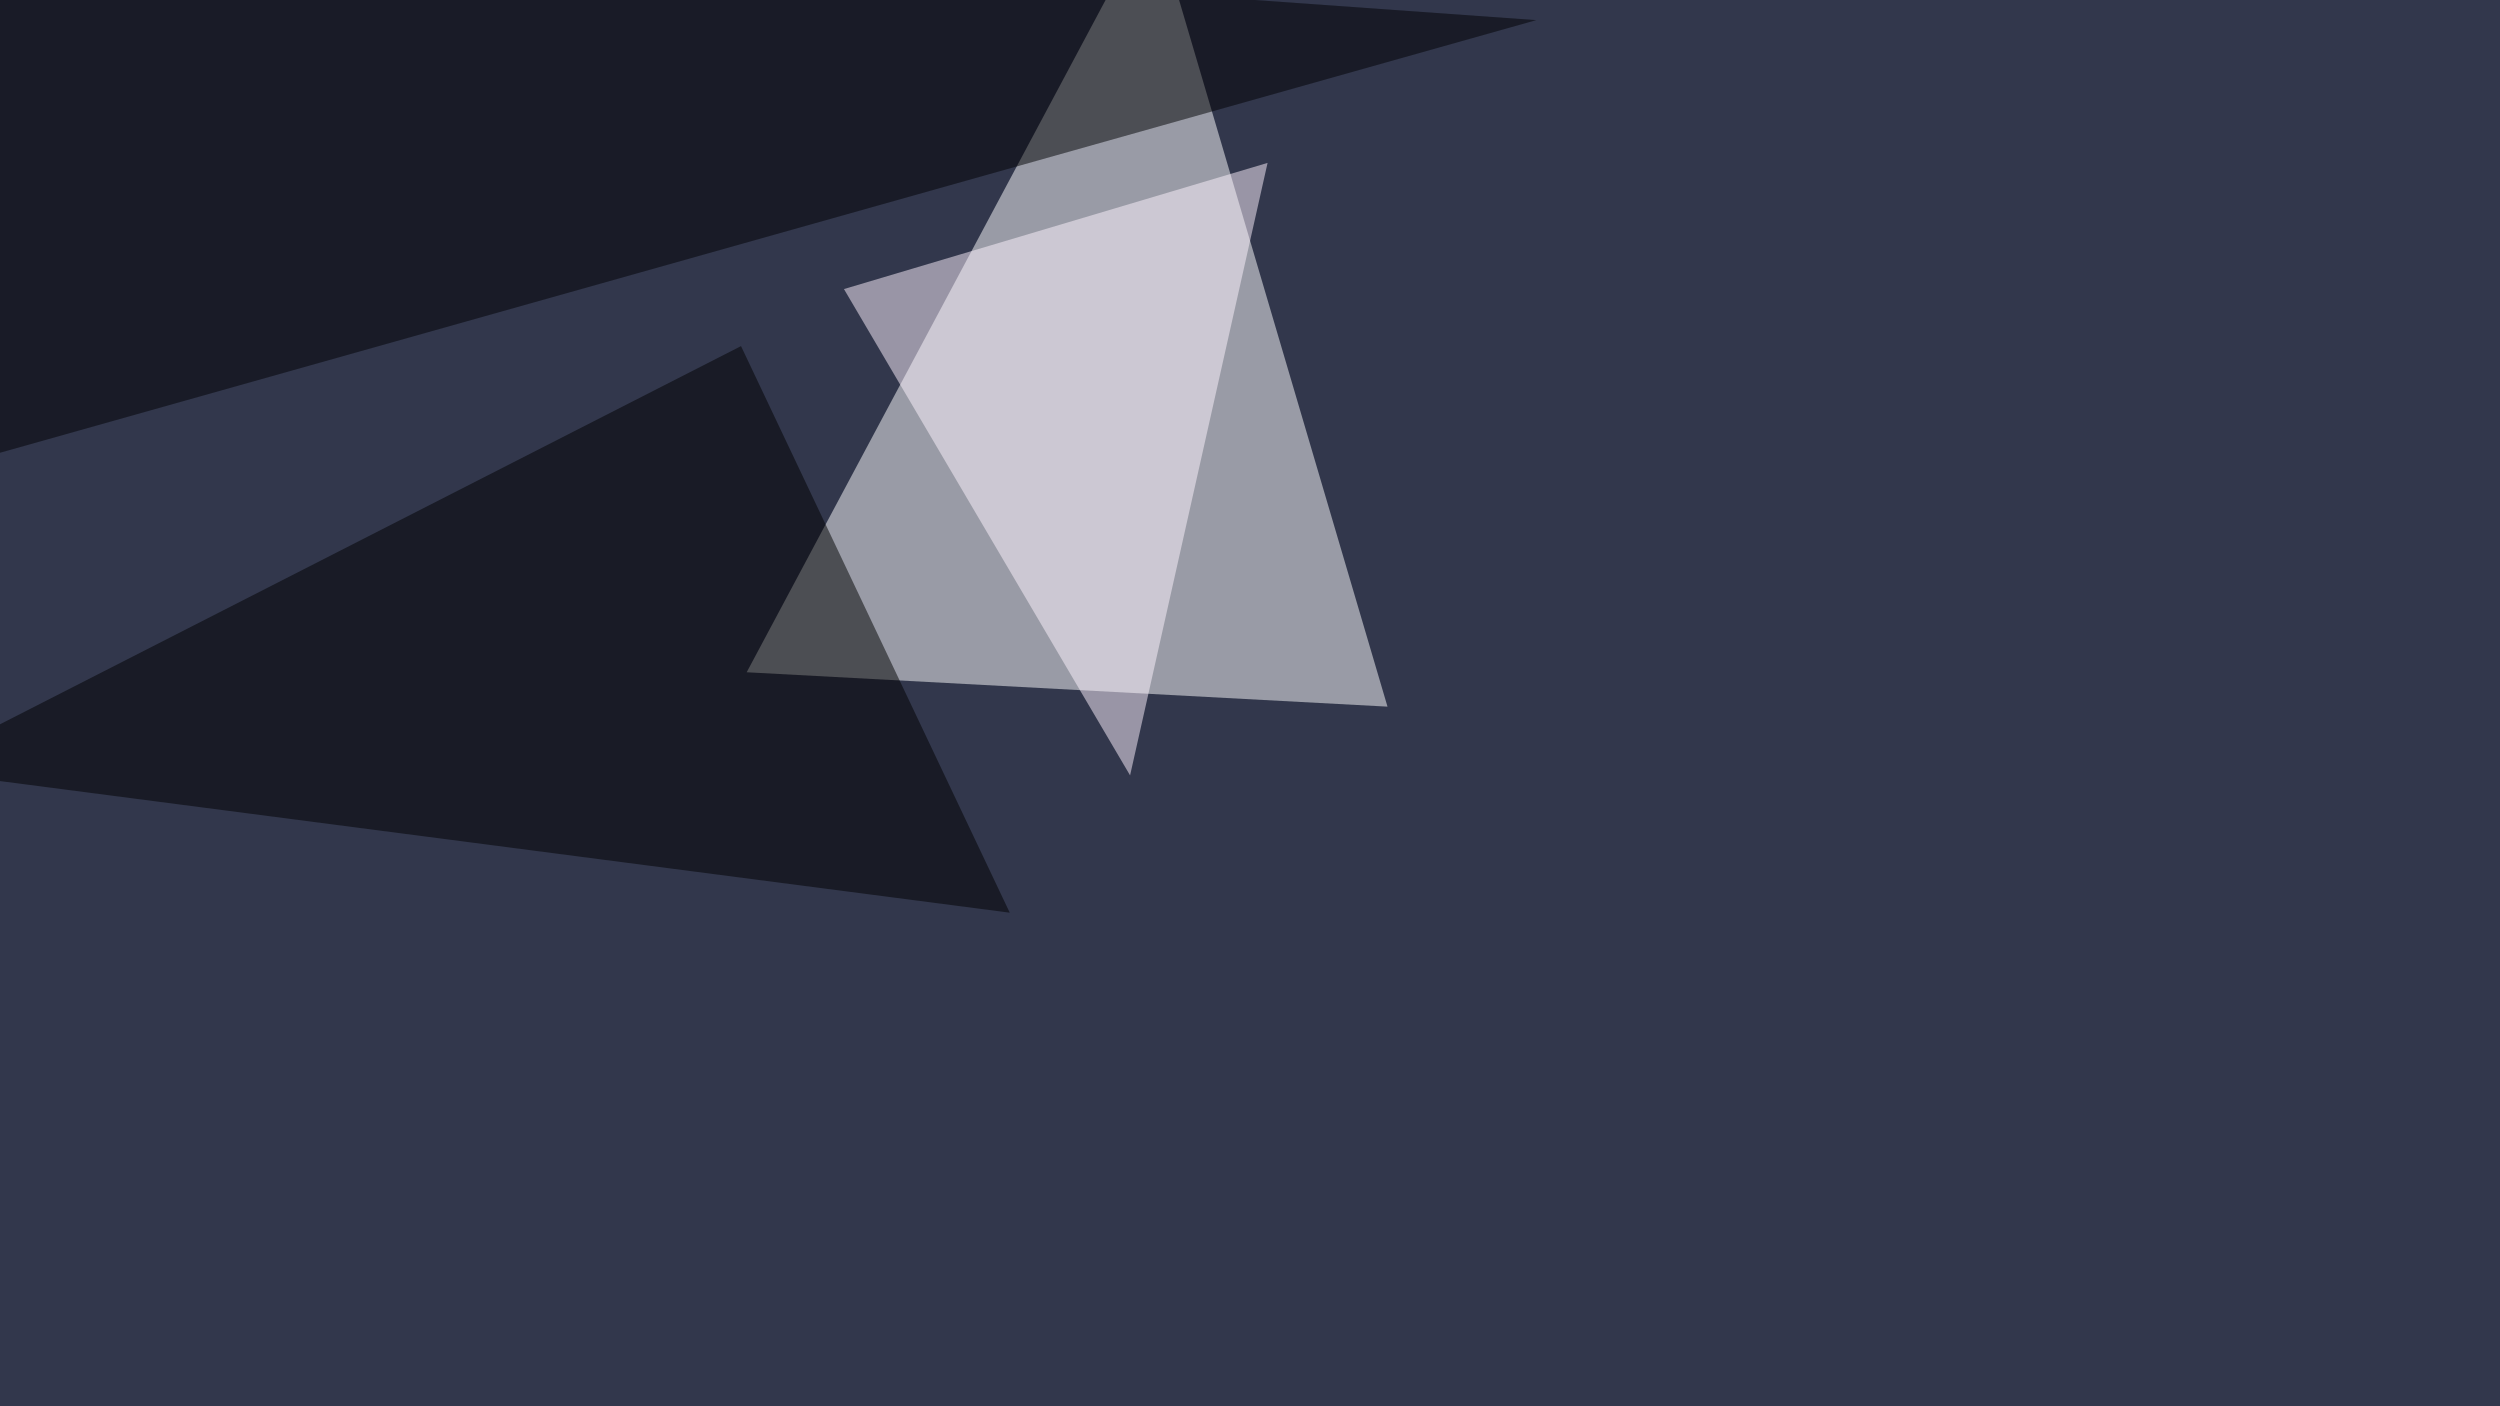 <svg xmlns="http://www.w3.org/2000/svg" width="1280" height="720" ><filter id="a"><feGaussianBlur stdDeviation="55"/></filter><rect width="100%" height="100%" fill="#32374c"/><g filter="url(#a)"><g fill-opacity=".5"><path fill="#fff" d="M590.3-45.4l-208 389.6 328.1 17.6z"/><path fill="#000002" d="M786.6 10.3l-832 234.3 52.7-290z"/><path d="M379.4 177.2L-45.4 394 517 467.3z"/><path fill="#fff4ff" d="M432.1 148L649 83.4 578.6 397z"/></g></g></svg>